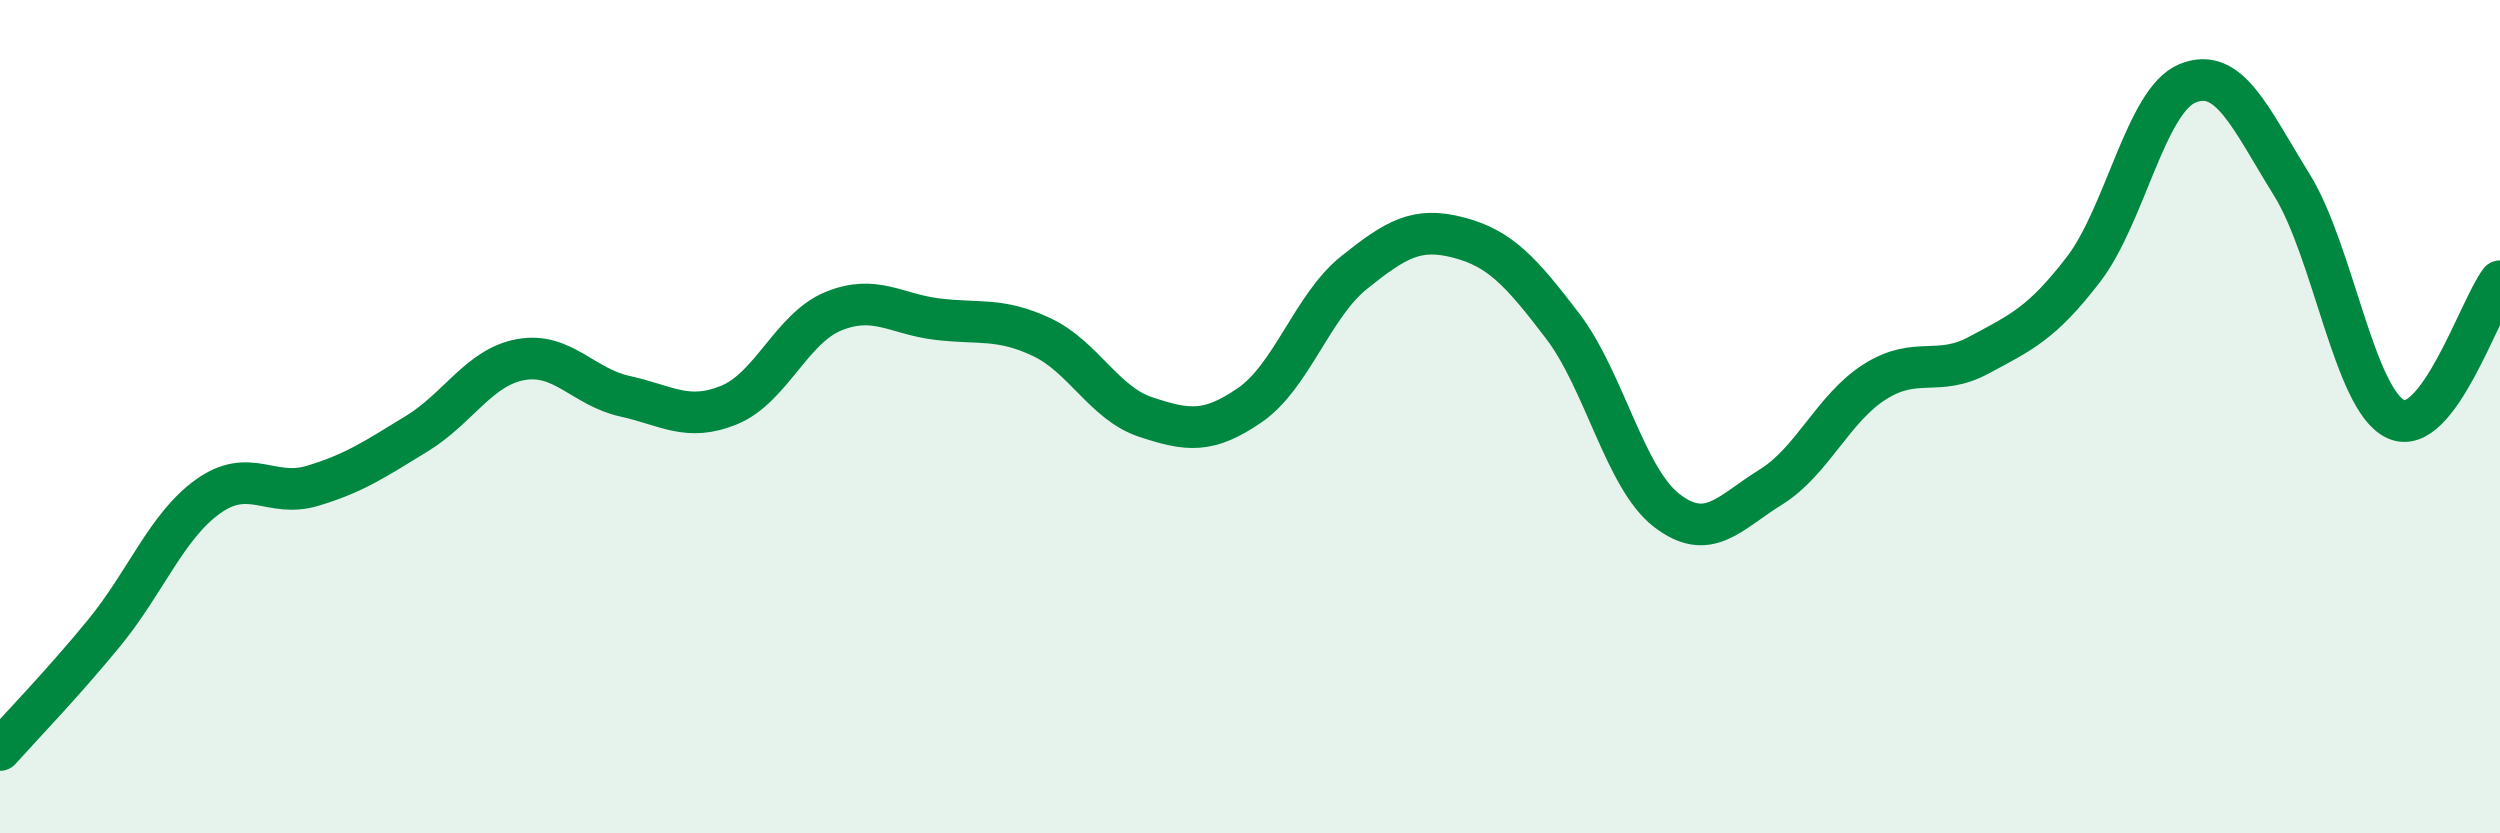 
    <svg width="60" height="20" viewBox="0 0 60 20" xmlns="http://www.w3.org/2000/svg">
      <path
        d="M 0,18 C 0.5,17.44 1.5,16.41 2.5,15.19 C 3.5,13.97 4,12.62 5,11.91 C 6,11.2 6.5,11.96 7.5,11.66 C 8.5,11.36 9,11.02 10,10.41 C 11,9.8 11.5,8.81 12.5,8.63 C 13.5,8.45 14,9.29 15,9.51 C 16,9.73 16.5,10.13 17.5,9.72 C 18.5,9.31 19,7.88 20,7.47 C 21,7.06 21.5,7.54 22.5,7.66 C 23.5,7.78 24,7.62 25,8.09 C 26,8.56 26.5,9.68 27.5,10.01 C 28.5,10.34 29,10.41 30,9.72 C 31,9.03 31.5,7.34 32.5,6.54 C 33.5,5.74 34,5.44 35,5.7 C 36,5.96 36.5,6.51 37.5,7.82 C 38.5,9.13 39,11.48 40,12.25 C 41,13.02 41.5,12.31 42.5,11.69 C 43.5,11.07 44,9.79 45,9.16 C 46,8.53 46.5,9.06 47.5,8.52 C 48.5,7.98 49,7.77 50,6.47 C 51,5.17 51.5,2.41 52.5,2 C 53.5,1.59 54,2.82 55,4.43 C 56,6.04 56.5,9.6 57.5,10.06 C 58.5,10.52 59.5,7.41 60,6.75L60 20L0 20Z"
        fill="#008740"
        opacity="0.1"
        stroke-linecap="round"
        stroke-linejoin="round"
      />
      <path
        d="M 0,18 C 0.5,17.44 1.5,16.41 2.5,15.19 C 3.5,13.97 4,12.62 5,11.91 C 6,11.2 6.5,11.96 7.5,11.66 C 8.5,11.36 9,11.02 10,10.41 C 11,9.8 11.5,8.81 12.5,8.63 C 13.5,8.45 14,9.29 15,9.51 C 16,9.73 16.5,10.13 17.5,9.72 C 18.5,9.31 19,7.88 20,7.47 C 21,7.06 21.5,7.54 22.5,7.66 C 23.5,7.78 24,7.62 25,8.09 C 26,8.56 26.5,9.68 27.5,10.01 C 28.5,10.34 29,10.41 30,9.72 C 31,9.03 31.5,7.34 32.5,6.54 C 33.5,5.74 34,5.44 35,5.7 C 36,5.96 36.5,6.51 37.5,7.82 C 38.5,9.13 39,11.48 40,12.25 C 41,13.02 41.5,12.31 42.5,11.69 C 43.5,11.07 44,9.79 45,9.16 C 46,8.53 46.5,9.06 47.5,8.52 C 48.5,7.98 49,7.77 50,6.47 C 51,5.17 51.5,2.41 52.5,2 C 53.5,1.59 54,2.82 55,4.43 C 56,6.04 56.5,9.6 57.5,10.06 C 58.5,10.52 59.5,7.41 60,6.75"
        stroke="#008740"
        stroke-width="1"
        fill="none"
        stroke-linecap="round"
        stroke-linejoin="round"
      />
    </svg>
  